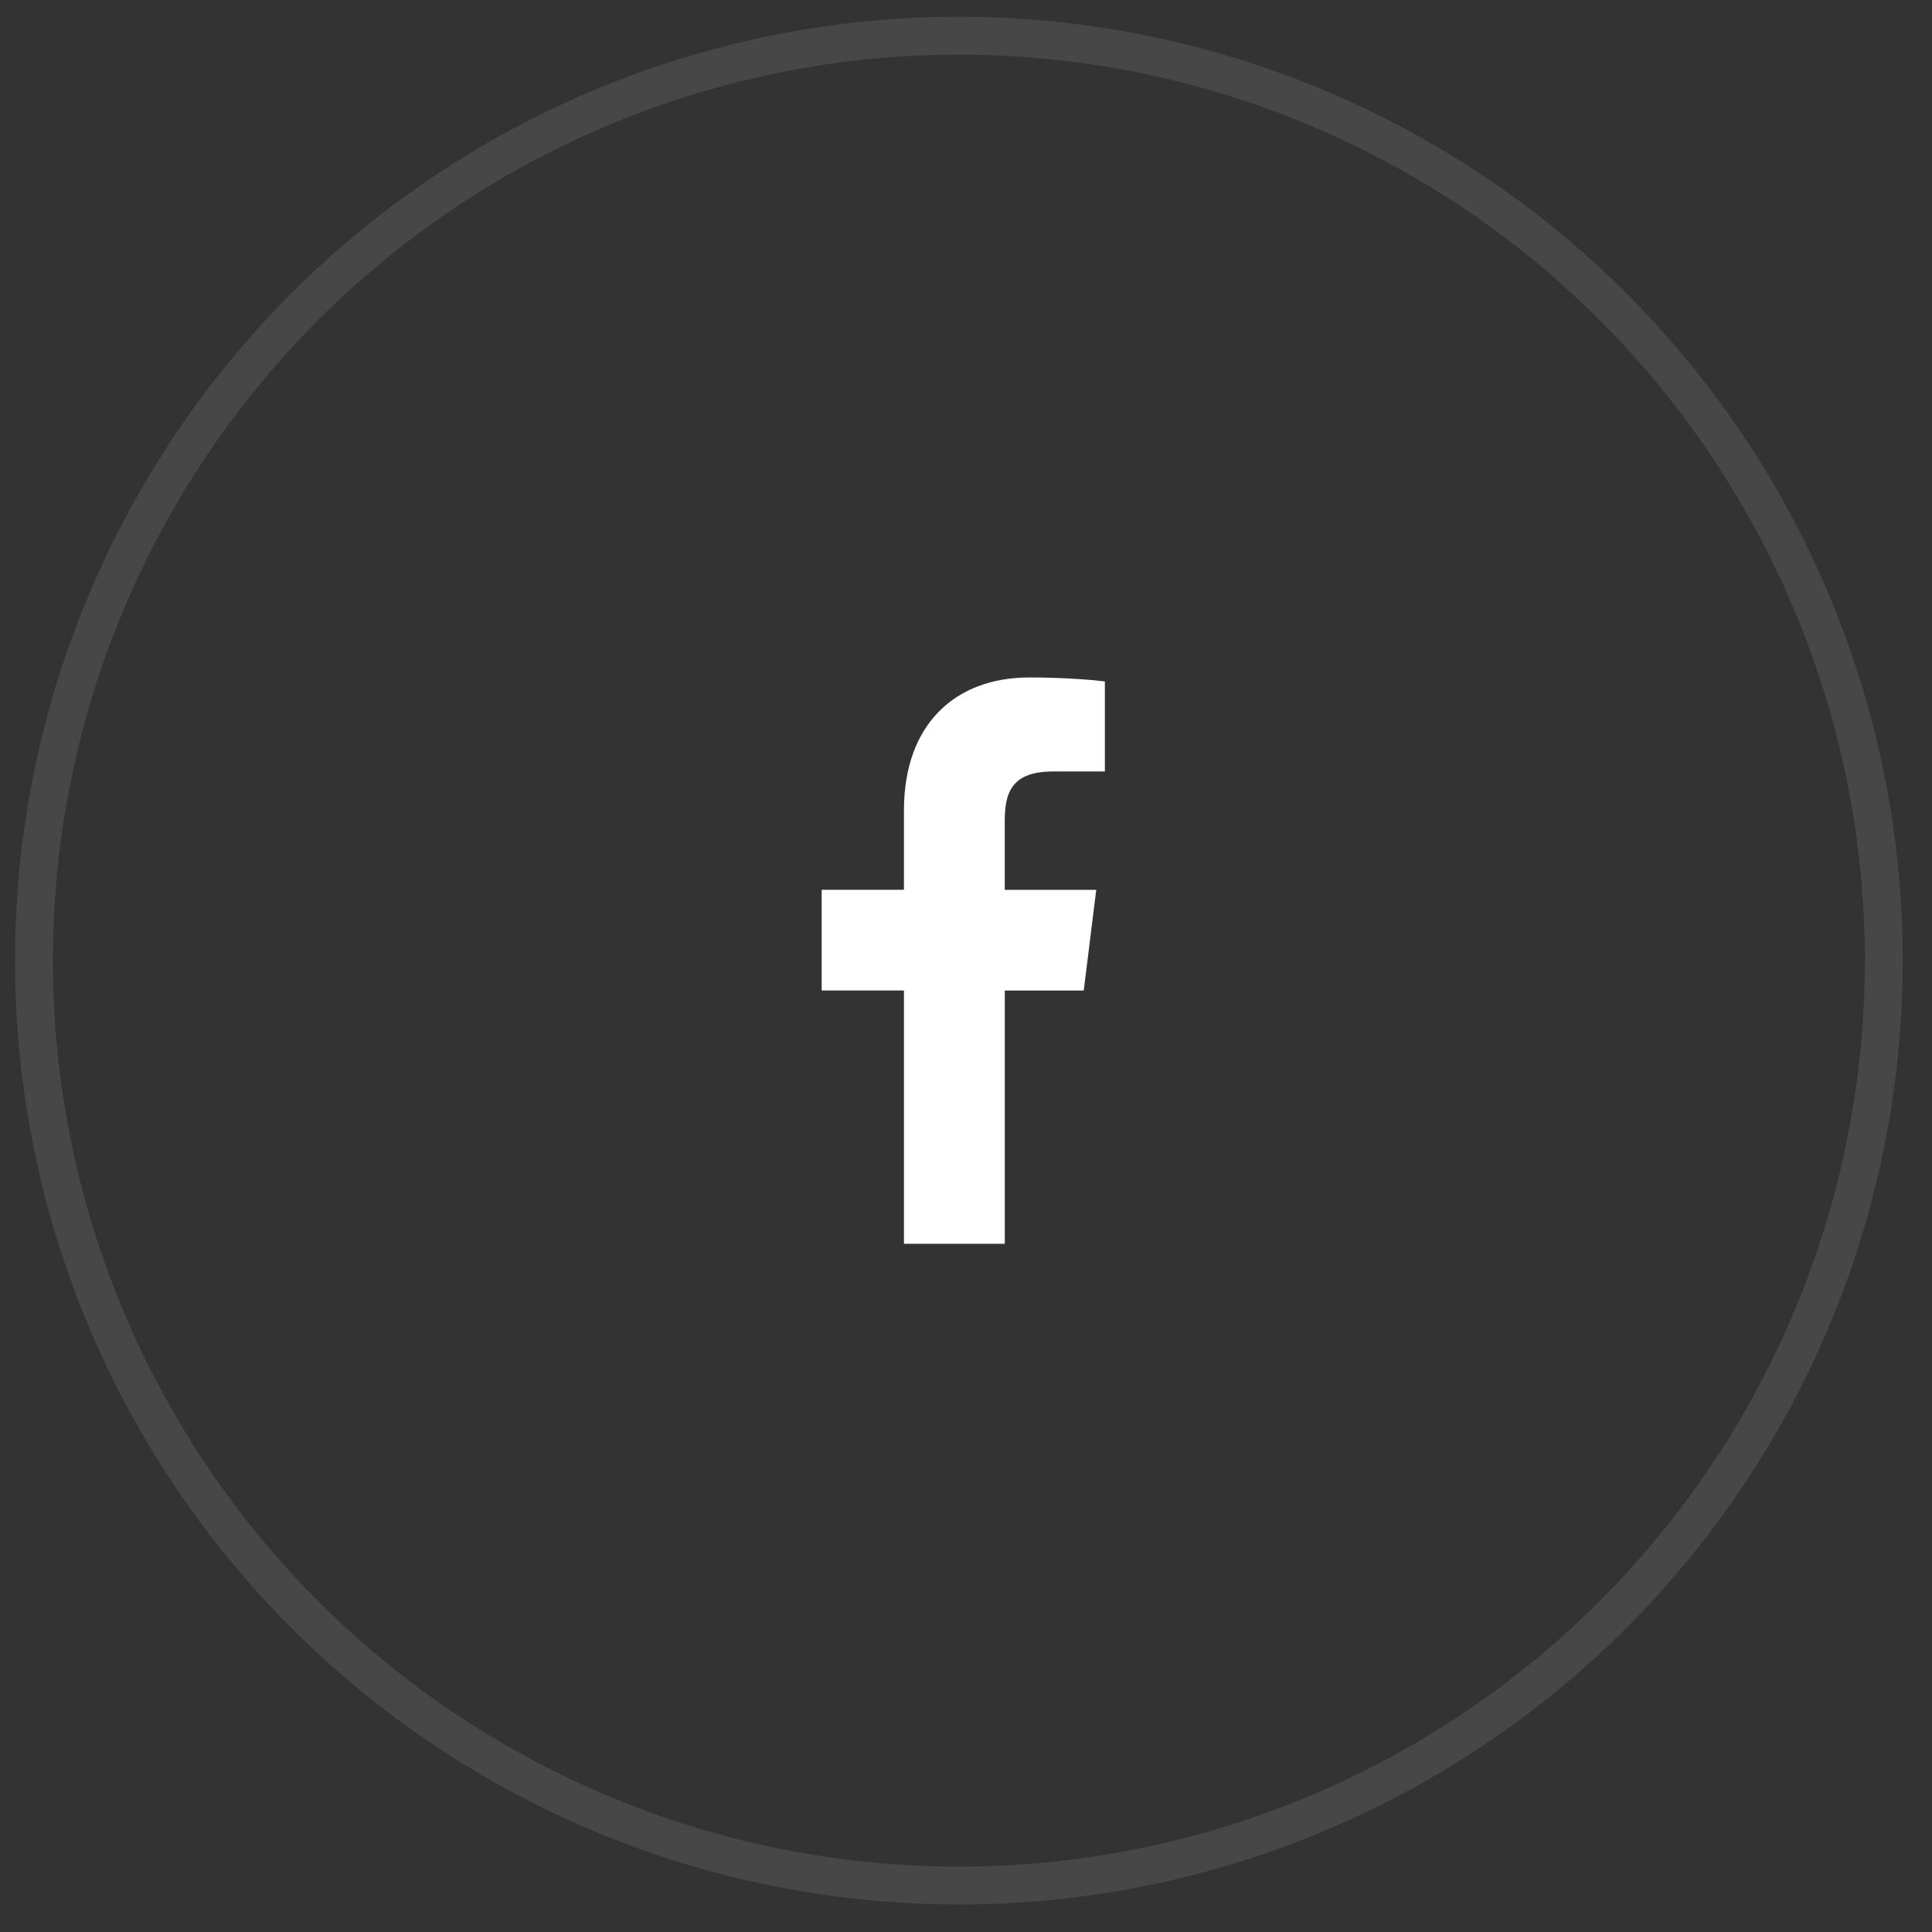 <?xml version="1.0" encoding="UTF-8"?> <svg xmlns="http://www.w3.org/2000/svg" width="51" height="51" viewBox="0 0 51 51" fill="none"><rect x="0" y="0" width="51" height="51" fill="#333333" stroke="none"/> <circle opacity="0.1" cx="25.312" cy="25.358" r="24.416" stroke="white"></circle> <g clip-path="url(#clip0_519_654)"> <path d="M27.801 20.365H29.166V17.988C28.93 17.956 28.12 17.883 27.177 17.883C25.21 17.883 23.862 19.12 23.862 21.395V23.489H21.69V26.146H23.862V32.833H26.524V26.147H28.608L28.938 23.49H26.523V21.659C26.524 20.891 26.731 20.365 27.801 20.365Z" fill="white"></path> </g> <defs> <clipPath id="clip0_519_654"> <rect width="14.95" height="14.95" fill="white" transform="translate(17.836 17.883)"></rect> </clipPath> </defs> </svg> 